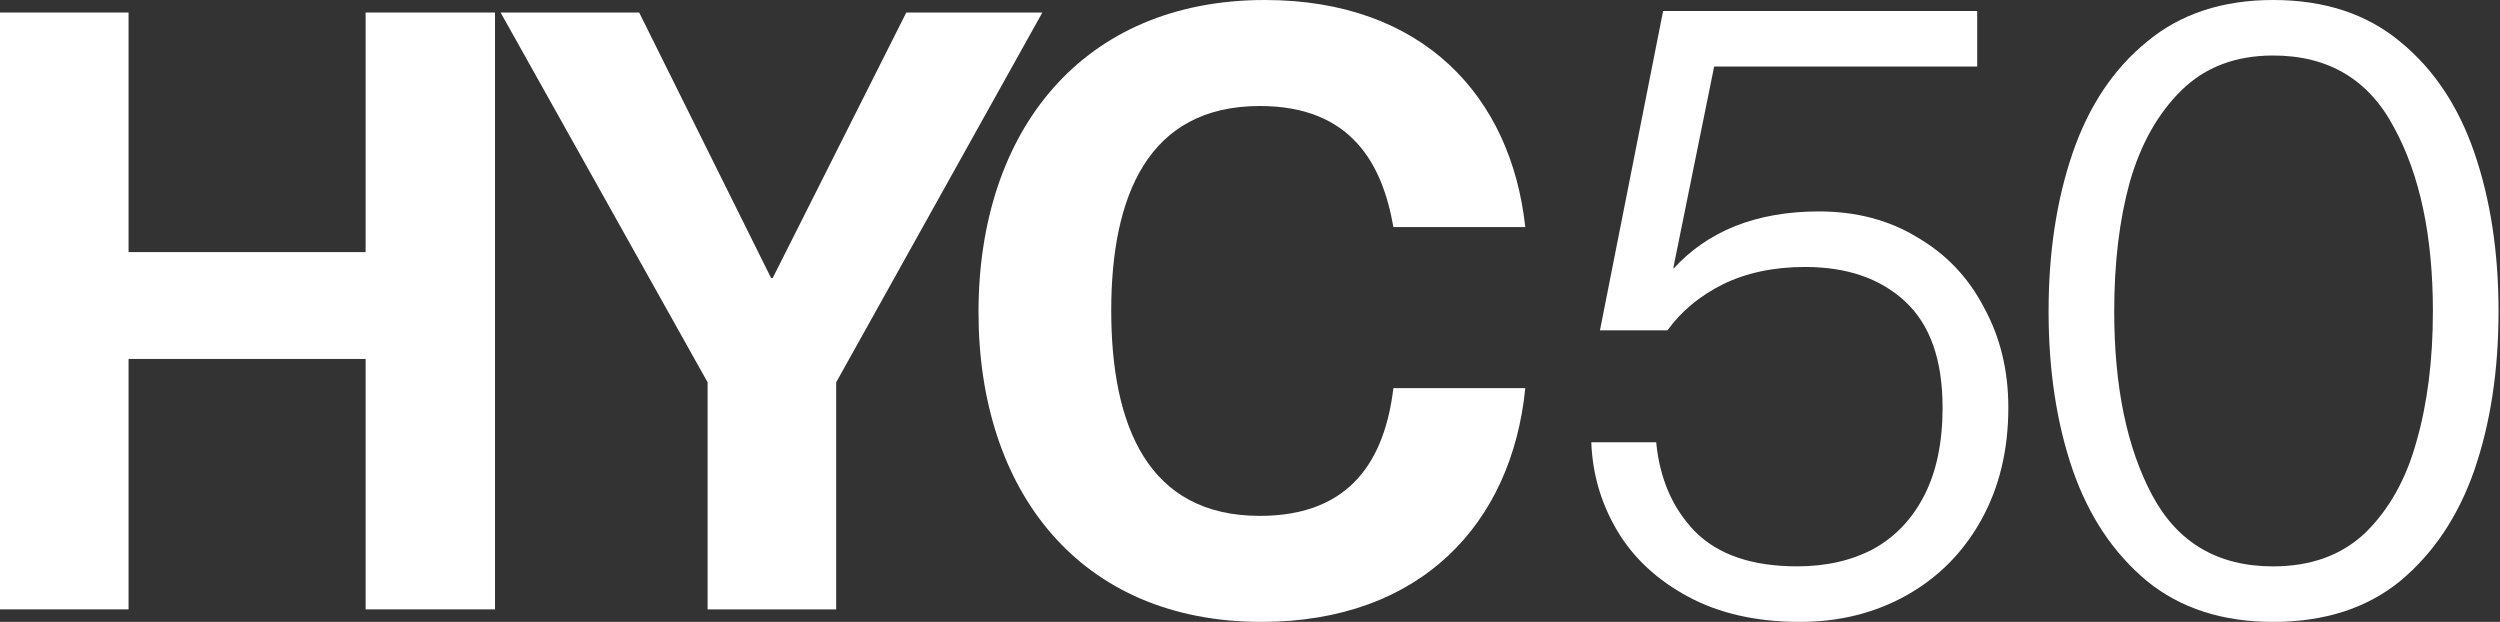 <svg width="603" height="150" viewBox="0 0 603 150" fill="none" xmlns="http://www.w3.org/2000/svg">
<rect x="0" y="0" width="603" height="150" fill="#333333" stroke="none"/>
<path d="M304.271 150C260.379 150 236.016 118.389 236.016 75.302C236.016 31.409 261.184 0 305.076 0C343.13 0 364.472 23.154 367.895 54.765H336.083C333.466 39.664 326.016 25.57 303.868 25.57C276.889 25.57 268.03 47.315 268.03 74.899C268.03 102.685 276.889 124.43 303.868 124.43C326.217 124.43 334.07 110.336 336.083 93.624H367.895C364.674 126.242 342.727 150 304.271 150Z" fill="white"/>
<path d="M548.278 150C536.057 150 525.92 146.722 517.865 140.167C509.81 133.473 503.839 124.547 499.95 113.389C496.062 102.092 494.118 89.331 494.118 75.105C494.118 60.879 496.062 48.117 499.95 36.82C503.839 25.523 509.81 16.597 517.865 10.042C525.92 3.347 536.057 0 548.278 0C560.638 0 570.845 3.347 578.9 10.042C586.954 16.597 592.926 25.523 596.814 36.82C600.703 48.117 602.647 60.879 602.647 75.105C602.647 89.331 600.703 102.092 596.814 113.389C592.926 124.547 586.954 133.473 578.9 140.167C570.845 146.722 560.638 150 548.278 150ZM548.278 136.611C557.444 136.611 564.874 133.891 570.567 128.452C576.261 122.873 580.358 115.551 582.858 106.485C585.496 97.28 586.815 86.82 586.815 75.105C586.815 56.974 583.691 42.19 577.442 30.753C571.331 19.177 561.61 13.389 548.278 13.389C539.251 13.389 531.891 16.178 526.197 21.757C520.504 27.336 516.337 34.728 513.699 43.933C511.199 52.999 509.949 63.389 509.949 75.105C509.949 93.236 513.004 108.02 519.115 119.456C525.225 130.893 534.946 136.611 548.278 136.611Z" fill="white"/>
<path d="M434.117 149.999C423.683 149.999 414.709 147.976 407.196 143.929C399.684 139.883 393.979 134.58 390.084 128.022C386.188 121.464 384.101 114.347 383.823 106.673H399.475C400.31 115.464 403.44 122.65 408.866 128.231C414.431 133.813 422.639 136.604 433.491 136.604C440.448 136.604 446.569 135.208 451.856 132.418C457.143 129.487 461.247 125.162 464.169 119.44C467.09 113.719 468.551 106.673 468.551 98.3C468.551 86.858 465.56 78.346 459.577 72.765C453.595 67.183 445.526 64.392 435.369 64.392C427.857 64.392 421.248 65.788 415.544 68.579C409.979 71.369 405.527 75.067 402.188 79.672H385.91L401.144 2.646H476.899V16.042H413.457L403.649 64.392V64.811C407.683 60.346 412.622 56.927 418.466 54.555C424.448 52.183 431.196 50.997 438.708 50.997C447.752 50.997 455.682 53.09 462.499 57.276C469.455 61.322 474.812 66.974 478.568 74.23C482.464 81.346 484.411 89.37 484.411 98.3C484.411 108.487 482.255 117.487 477.942 125.301C473.629 133.115 467.647 139.185 459.995 143.511C452.343 147.837 443.717 149.999 434.117 149.999Z" fill="white"/>
<path d="M201.685 146.981H170.678V92.216L120.745 3.021H154.168L185.98 67.048H186.383L218.597 3.021H251.416L201.685 92.216V146.981Z" fill="white"/>
<path d="M31.007 146.981H0V3.021H31.007V60.807H88.188V3.021H119.396V146.981H88.188V86.579H31.007V146.981Z" fill="white"/>
</svg>

